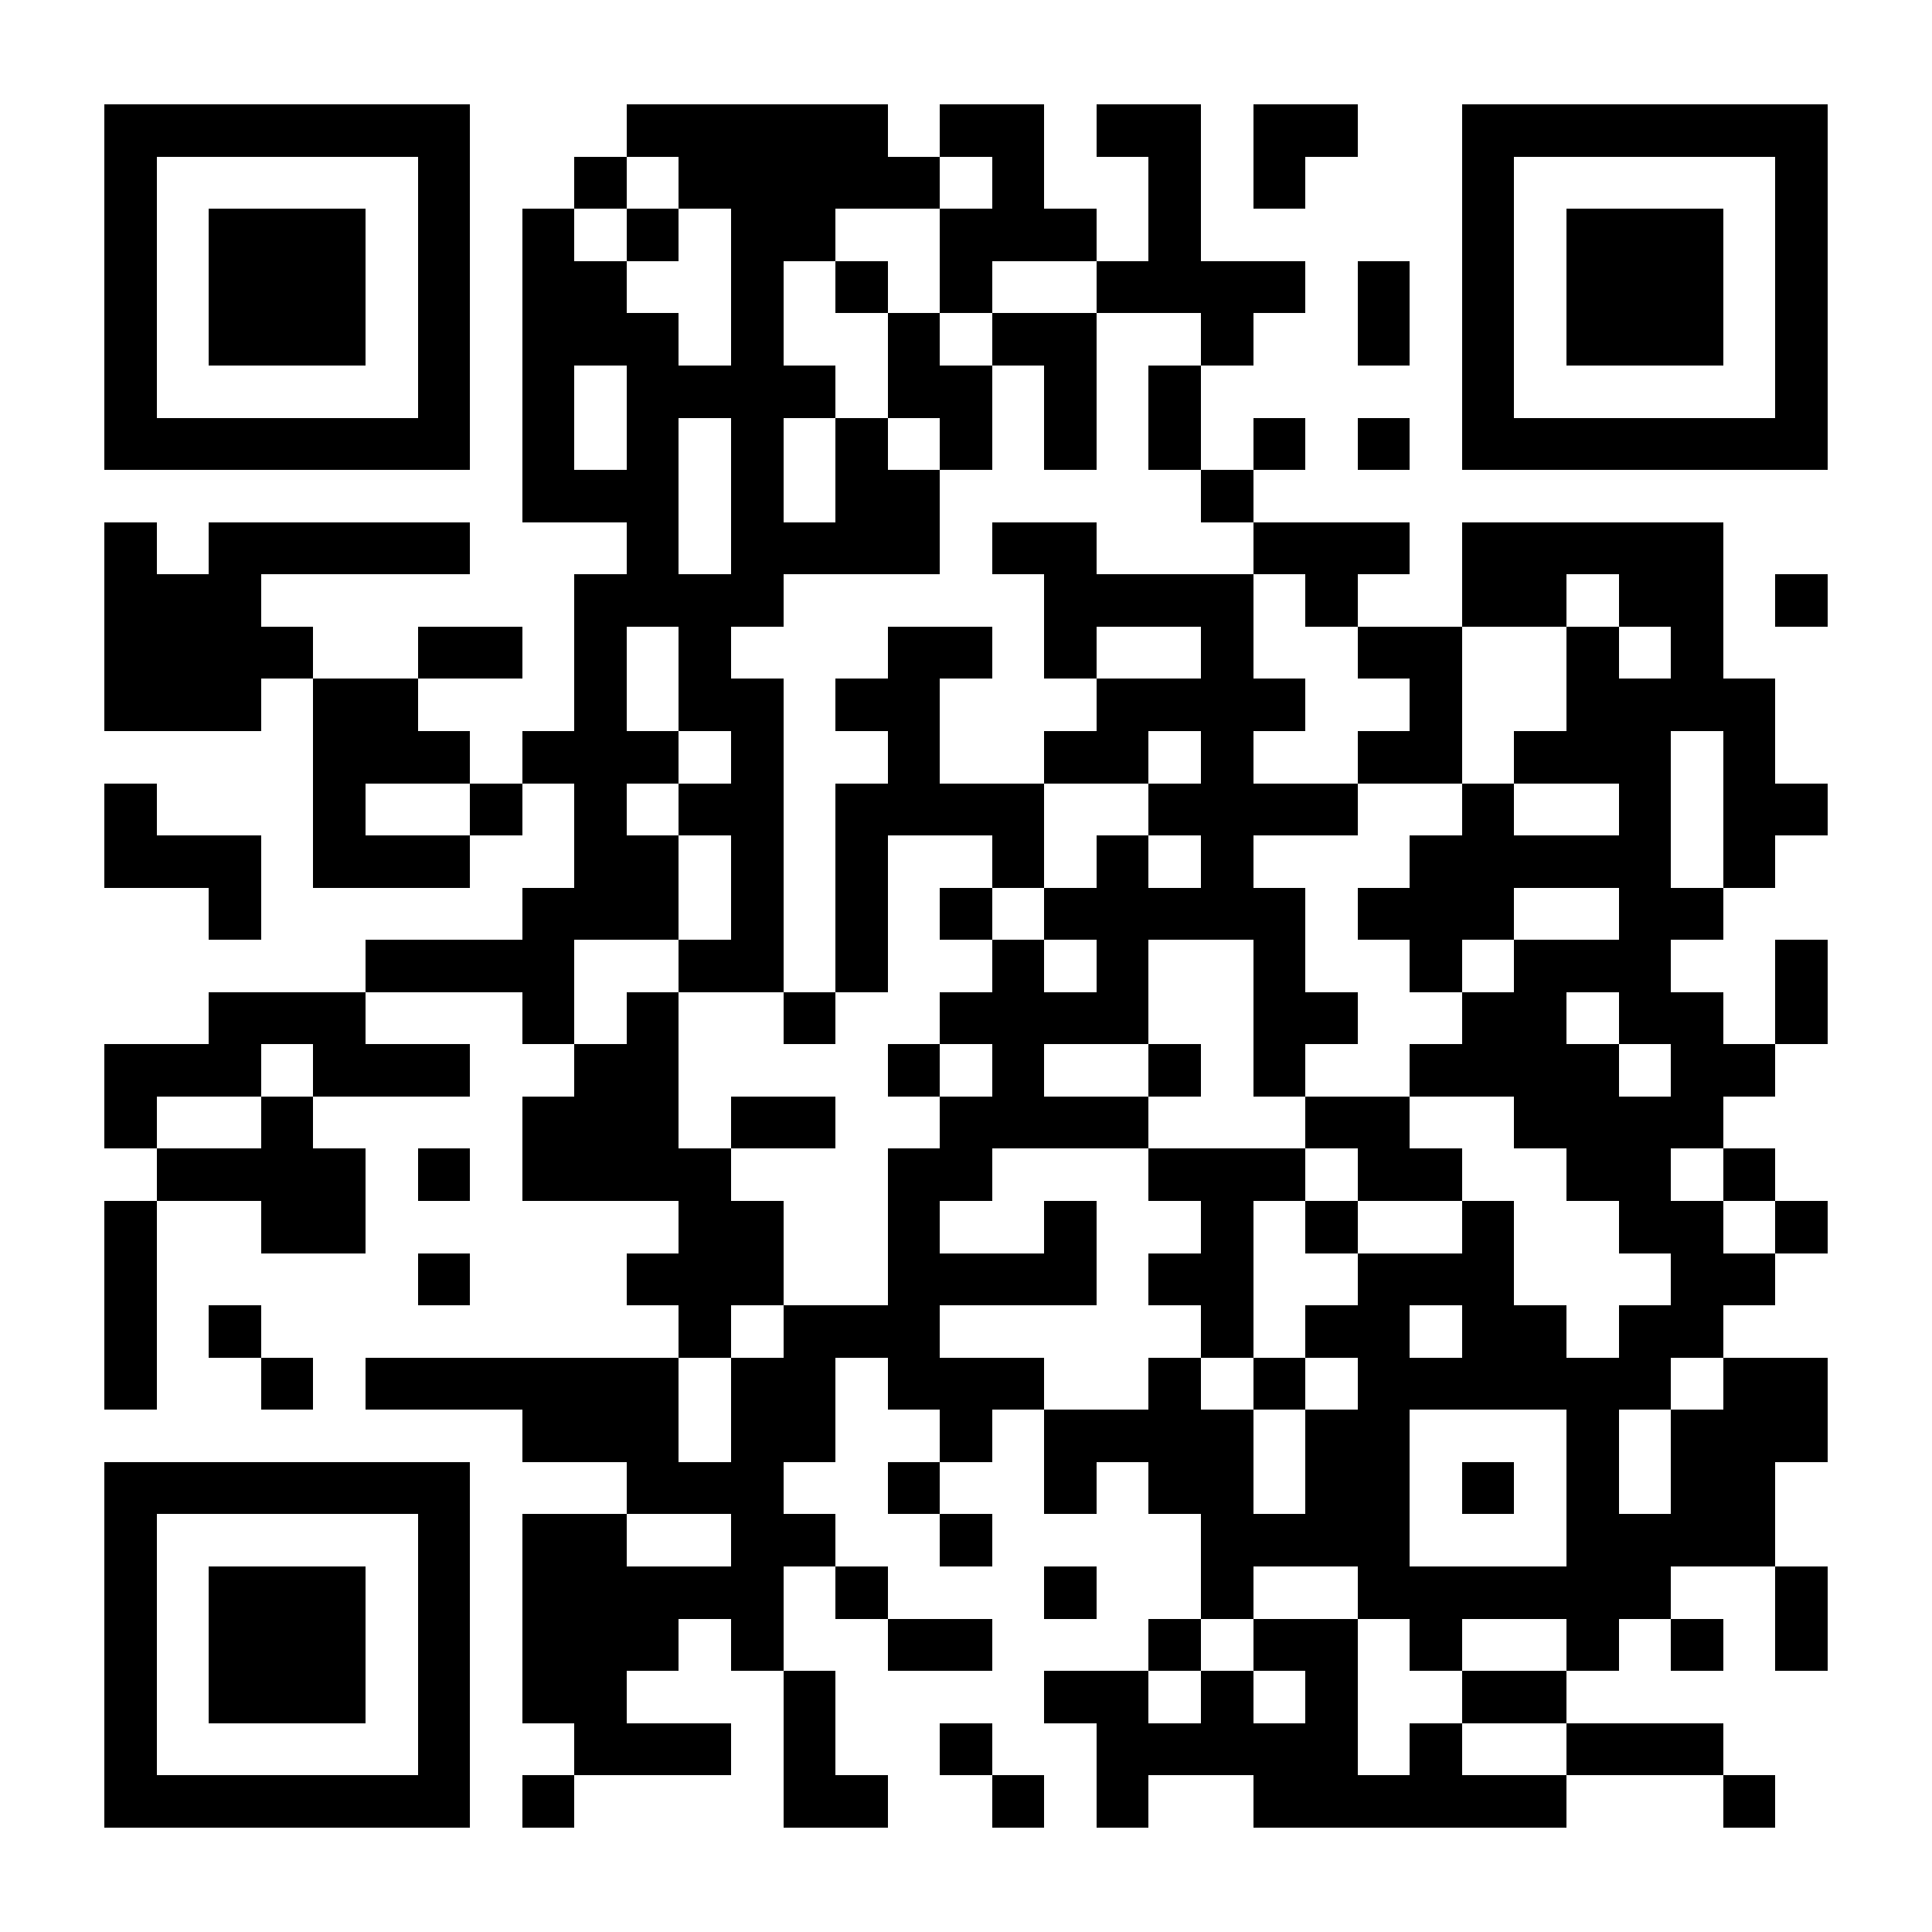 <?xml version="1.0" encoding="UTF-8"?>
<!DOCTYPE svg PUBLIC '-//W3C//DTD SVG 1.0//EN'
          'http://www.w3.org/TR/2001/REC-SVG-20010904/DTD/svg10.dtd'>
<svg fill="#fff" height="37" shape-rendering="crispEdges" style="fill: #fff;" viewBox="0 0 37 37" width="37" xmlns="http://www.w3.org/2000/svg" xmlns:xlink="http://www.w3.org/1999/xlink"
><path d="M0 0h37v37H0z"
  /><path d="M2 2.5h7m3 0h5m1 0h2m1 0h2m1 0h2m2 0h7M2 3.5h1m5 0h1m2 0h1m1 0h5m1 0h1m2 0h1m1 0h1m3 0h1m5 0h1M2 4.5h1m1 0h3m1 0h1m1 0h1m1 0h1m1 0h2m2 0h3m1 0h1m5 0h1m1 0h3m1 0h1M2 5.5h1m1 0h3m1 0h1m1 0h2m2 0h1m1 0h1m1 0h1m2 0h4m1 0h1m1 0h1m1 0h3m1 0h1M2 6.5h1m1 0h3m1 0h1m1 0h3m1 0h1m2 0h1m1 0h2m2 0h1m2 0h1m1 0h1m1 0h3m1 0h1M2 7.5h1m5 0h1m1 0h1m1 0h4m1 0h2m1 0h1m1 0h1m5 0h1m5 0h1M2 8.5h7m1 0h1m1 0h1m1 0h1m1 0h1m1 0h1m1 0h1m1 0h1m1 0h1m1 0h1m1 0h7M10 9.5h3m1 0h1m1 0h2m5 0h1M2 10.5h1m1 0h5m3 0h1m1 0h4m1 0h2m3 0h3m1 0h5M2 11.5h3m6 0h4m5 0h4m1 0h1m2 0h2m1 0h2m1 0h1M2 12.5h4m2 0h2m1 0h1m1 0h1m3 0h2m1 0h1m2 0h1m2 0h2m2 0h1m1 0h1M2 13.5h3m1 0h2m3 0h1m1 0h2m1 0h2m3 0h4m2 0h1m2 0h4M6 14.5h3m1 0h3m1 0h1m2 0h1m2 0h2m1 0h1m2 0h2m1 0h3m1 0h1M2 15.5h1m3 0h1m2 0h1m1 0h1m1 0h2m1 0h4m2 0h4m2 0h1m2 0h1m1 0h2M2 16.5h3m1 0h3m2 0h2m1 0h1m1 0h1m2 0h1m1 0h1m1 0h1m3 0h5m1 0h1M4 17.5h1m5 0h3m1 0h1m1 0h1m1 0h1m1 0h5m1 0h3m2 0h2M7 18.5h4m2 0h2m1 0h1m2 0h1m1 0h1m2 0h1m2 0h1m1 0h3m2 0h1M4 19.5h3m3 0h1m1 0h1m2 0h1m2 0h4m2 0h2m2 0h2m1 0h2m1 0h1M2 20.5h3m1 0h3m2 0h2m4 0h1m1 0h1m2 0h1m1 0h1m2 0h4m1 0h2M2 21.5h1m2 0h1m4 0h3m1 0h2m2 0h4m3 0h2m2 0h4M3 22.5h4m1 0h1m1 0h4m3 0h2m3 0h3m1 0h2m2 0h2m1 0h1M2 23.5h1m2 0h2m6 0h2m2 0h1m2 0h1m2 0h1m1 0h1m2 0h1m2 0h2m1 0h1M2 24.5h1m5 0h1m3 0h3m2 0h4m1 0h2m2 0h3m3 0h2M2 25.5h1m1 0h1m8 0h1m1 0h3m5 0h1m1 0h2m1 0h2m1 0h2M2 26.5h1m2 0h1m1 0h6m1 0h2m1 0h3m2 0h1m1 0h1m1 0h6m1 0h2M10 27.5h3m1 0h2m2 0h1m1 0h4m1 0h2m3 0h1m1 0h3M2 28.5h7m3 0h3m2 0h1m2 0h1m1 0h2m1 0h2m1 0h1m1 0h1m1 0h2M2 29.5h1m5 0h1m1 0h2m2 0h2m2 0h1m4 0h4m3 0h4M2 30.5h1m1 0h3m1 0h1m1 0h5m1 0h1m3 0h1m2 0h1m2 0h6m2 0h1M2 31.5h1m1 0h3m1 0h1m1 0h3m1 0h1m2 0h2m3 0h1m1 0h2m1 0h1m2 0h1m1 0h1m1 0h1M2 32.5h1m1 0h3m1 0h1m1 0h2m3 0h1m4 0h2m1 0h1m1 0h1m2 0h2M2 33.5h1m5 0h1m2 0h3m1 0h1m2 0h1m2 0h5m1 0h1m2 0h3M2 34.5h7m1 0h1m4 0h2m2 0h1m1 0h1m2 0h6m3 0h1" stroke="#000"
/></svg
>
